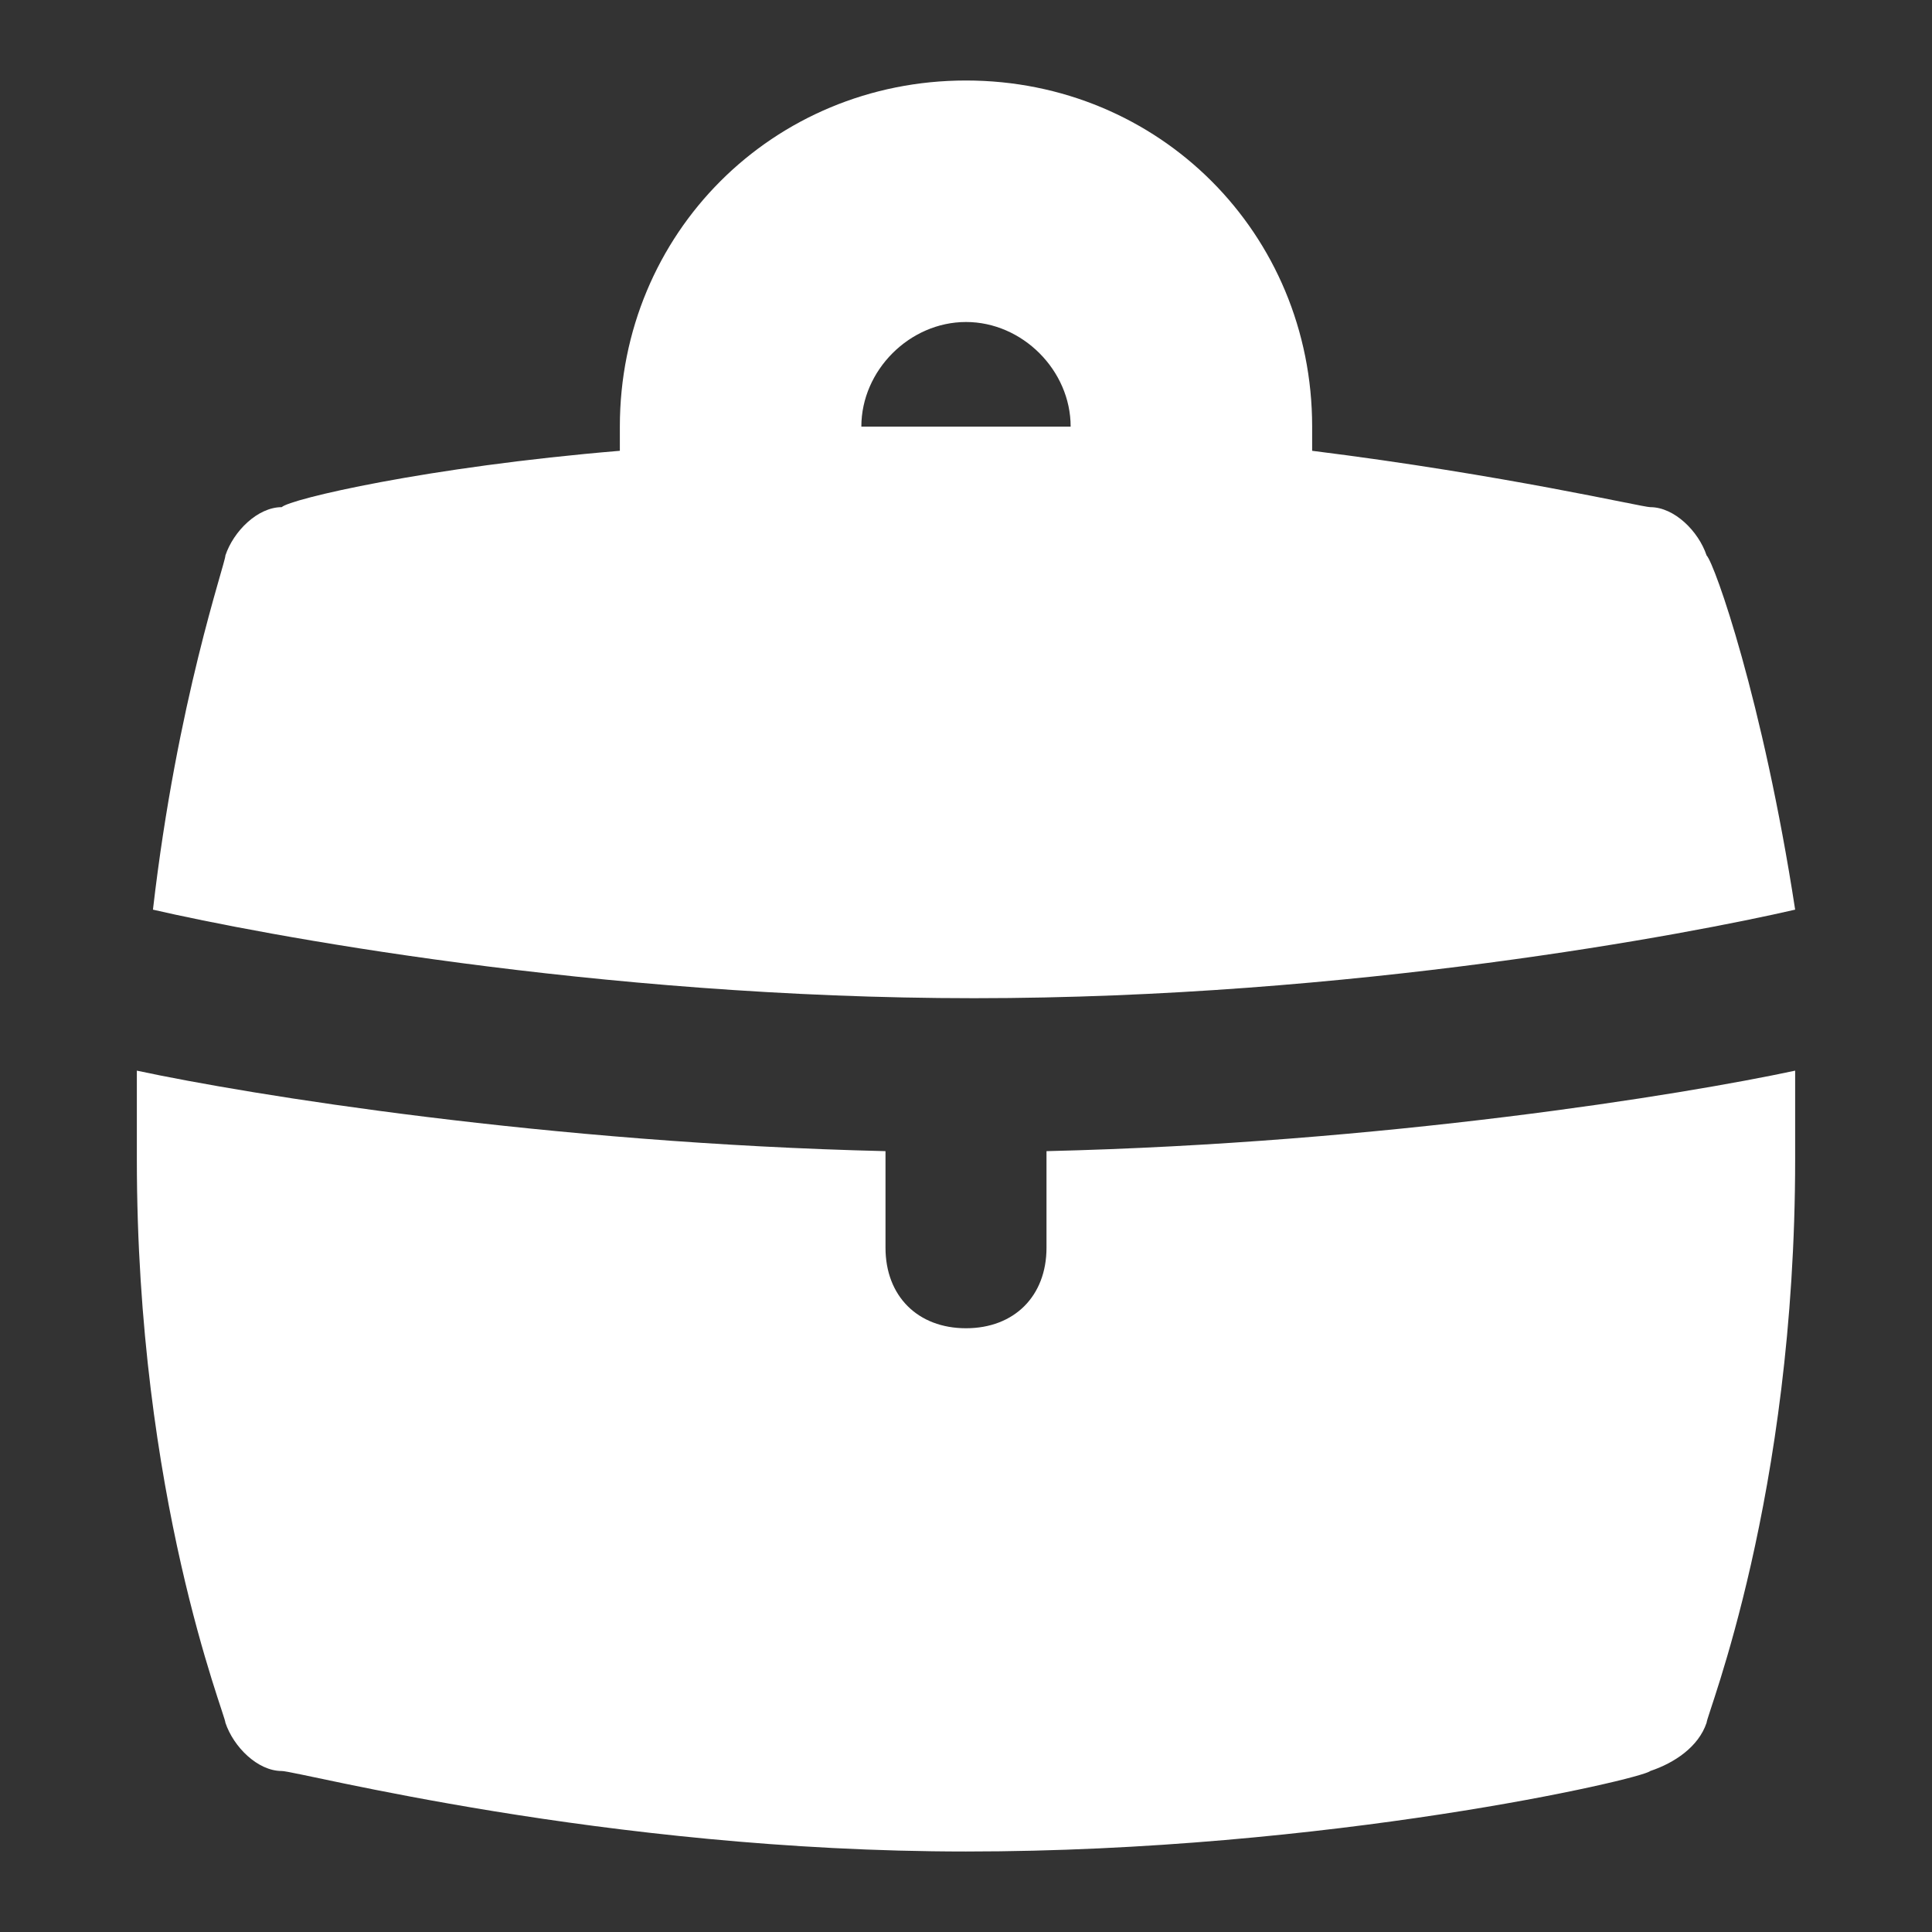 <?xml version="1.0" encoding="UTF-8"?> <svg xmlns="http://www.w3.org/2000/svg" xmlns:xlink="http://www.w3.org/1999/xlink" version="1.1" id="Layer_1" x="0px" y="0px" viewBox="0 0 24 24" style="enable-background:new 0 0 24 24;" xml:space="preserve"><rect x="0" y="0" width="24" height="24" fill="#333333" stroke="none"/> <style type="text/css"> .st0{fill:#FFFFFF;} </style> <path class="st0" d="M21.2,6.9c-0.1-0.3-0.4-0.6-0.7-0.6c-0.1,0-1.8-0.4-4.2-0.7V5.3C16.3,2.9,14.4,1,12,1S7.7,2.9,7.7,5.3v0.3 C5.3,5.8,3.6,6.2,3.5,6.3C3.2,6.3,2.9,6.6,2.8,6.9c0,0.1-0.6,1.8-0.9,4.4c1.3,0.3,5.5,1.1,10.2,1.1s8.9-0.8,10.2-1.1 C21.9,8.7,21.3,7,21.2,6.9L21.2,6.9z M10.7,5.3L10.7,5.3C10.7,4.6,11.3,4,12,4s1.3,0.6,1.3,1.3v0c-0.4,0-0.9,0-1.3,0 S11.1,5.3,10.7,5.3z"></path> <path class="st0" d="M13,14.3v1.2c0,0.6-0.4,1-1,1s-1-0.4-1-1v-1.2c-4.2-0.1-7.9-0.7-9.3-1c0,0.4,0,0.7,0,1.1c0,4.2,1.1,6.9,1.1,7 C2.9,21.7,3.2,22,3.5,22c0.2,0,4,1,8.5,1s8.4-0.9,8.5-1c0.3-0.1,0.6-0.3,0.7-0.6c0-0.1,1.1-2.8,1.1-7c0-0.4,0-0.7,0-1.1 C20.9,13.6,17.2,14.2,13,14.3L13,14.3z"></path> </svg> 